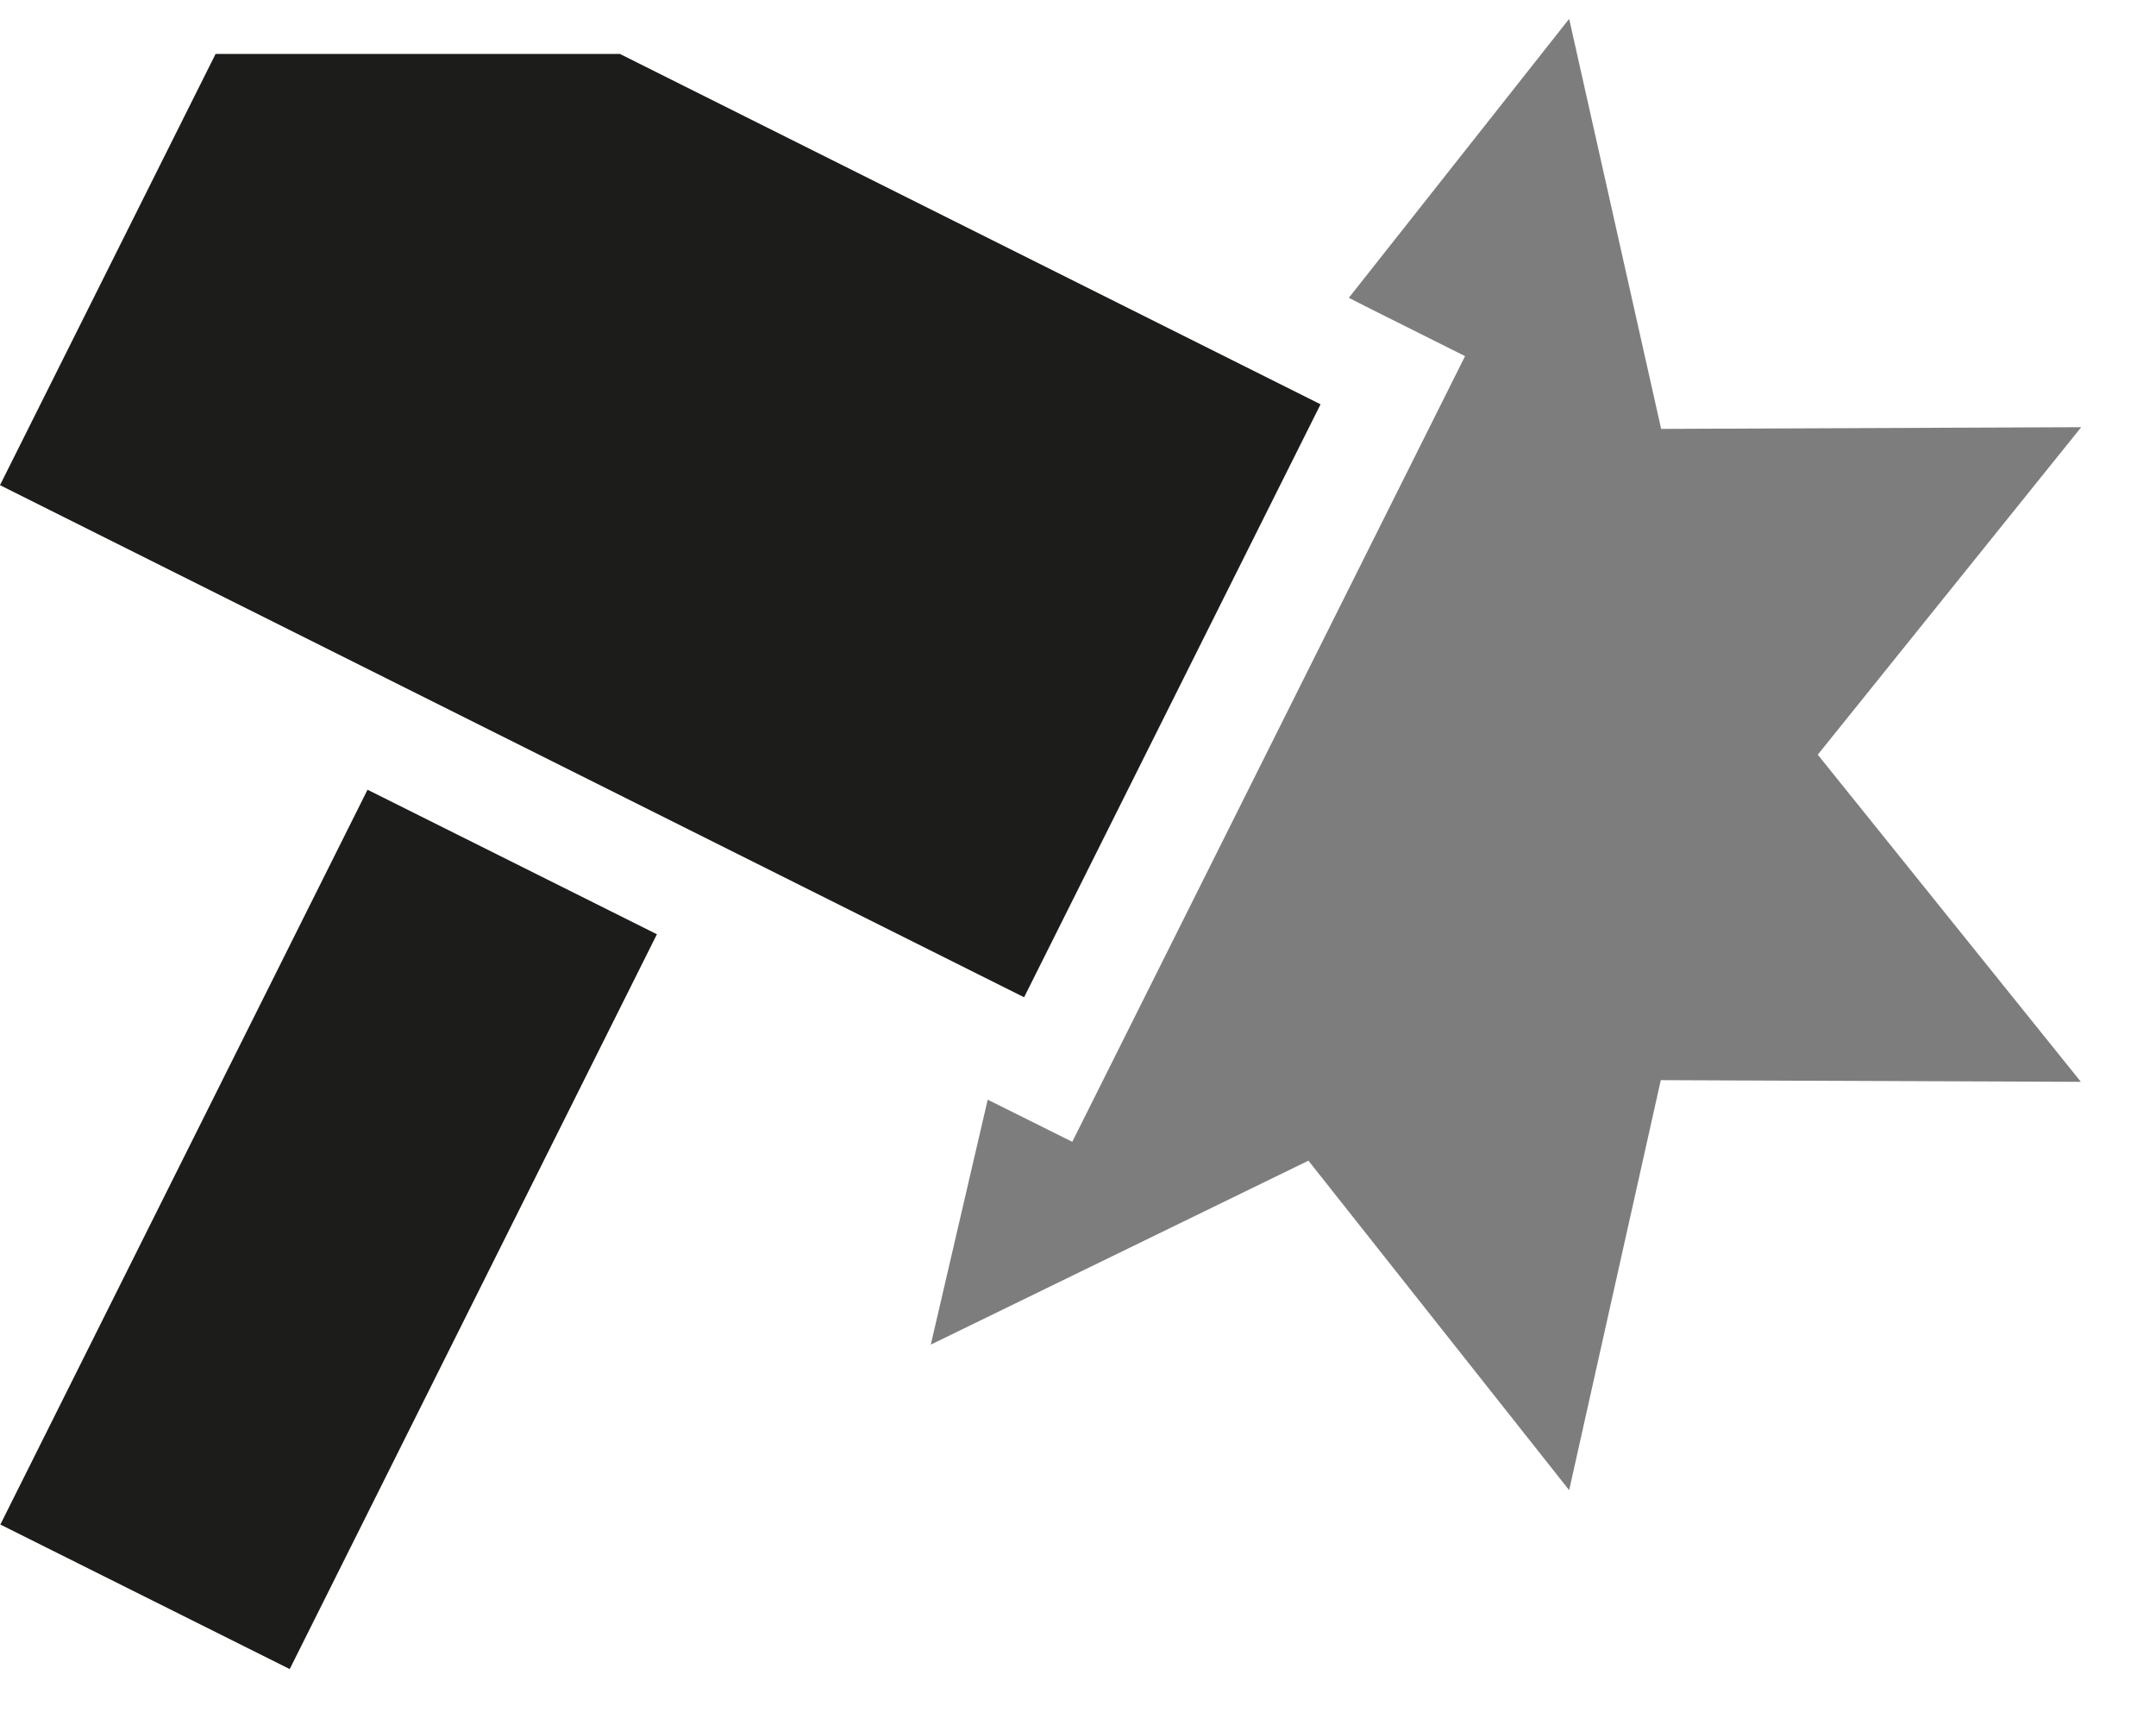 <svg width="100" height="80" viewBox="0 0 100 80" fill="none" xmlns="http://www.w3.org/2000/svg">
<path d="M43.172 62.359L60.688 53.828L72.781 69.109L77.031 50.094L96.516 50.172L84.312 35L96.531 19.812L77.047 19.891L72.781 0.875L62.562 13.812L63.484 14.281L67.953 16.516L65.719 20.984L51.969 48.484L49.734 52.953L45.812 51L43.172 62.359Z" fill="#7D7D7D"/>
<path d="M0 22.5L47.5 46.25L61.25 18.75L28.75 2.5H10L0 22.5ZM30.469 43.328L17.047 36.625L0.016 70.703L13.438 77.406L30.469 43.328Z" fill="#1C1C1A"/>
</svg>
